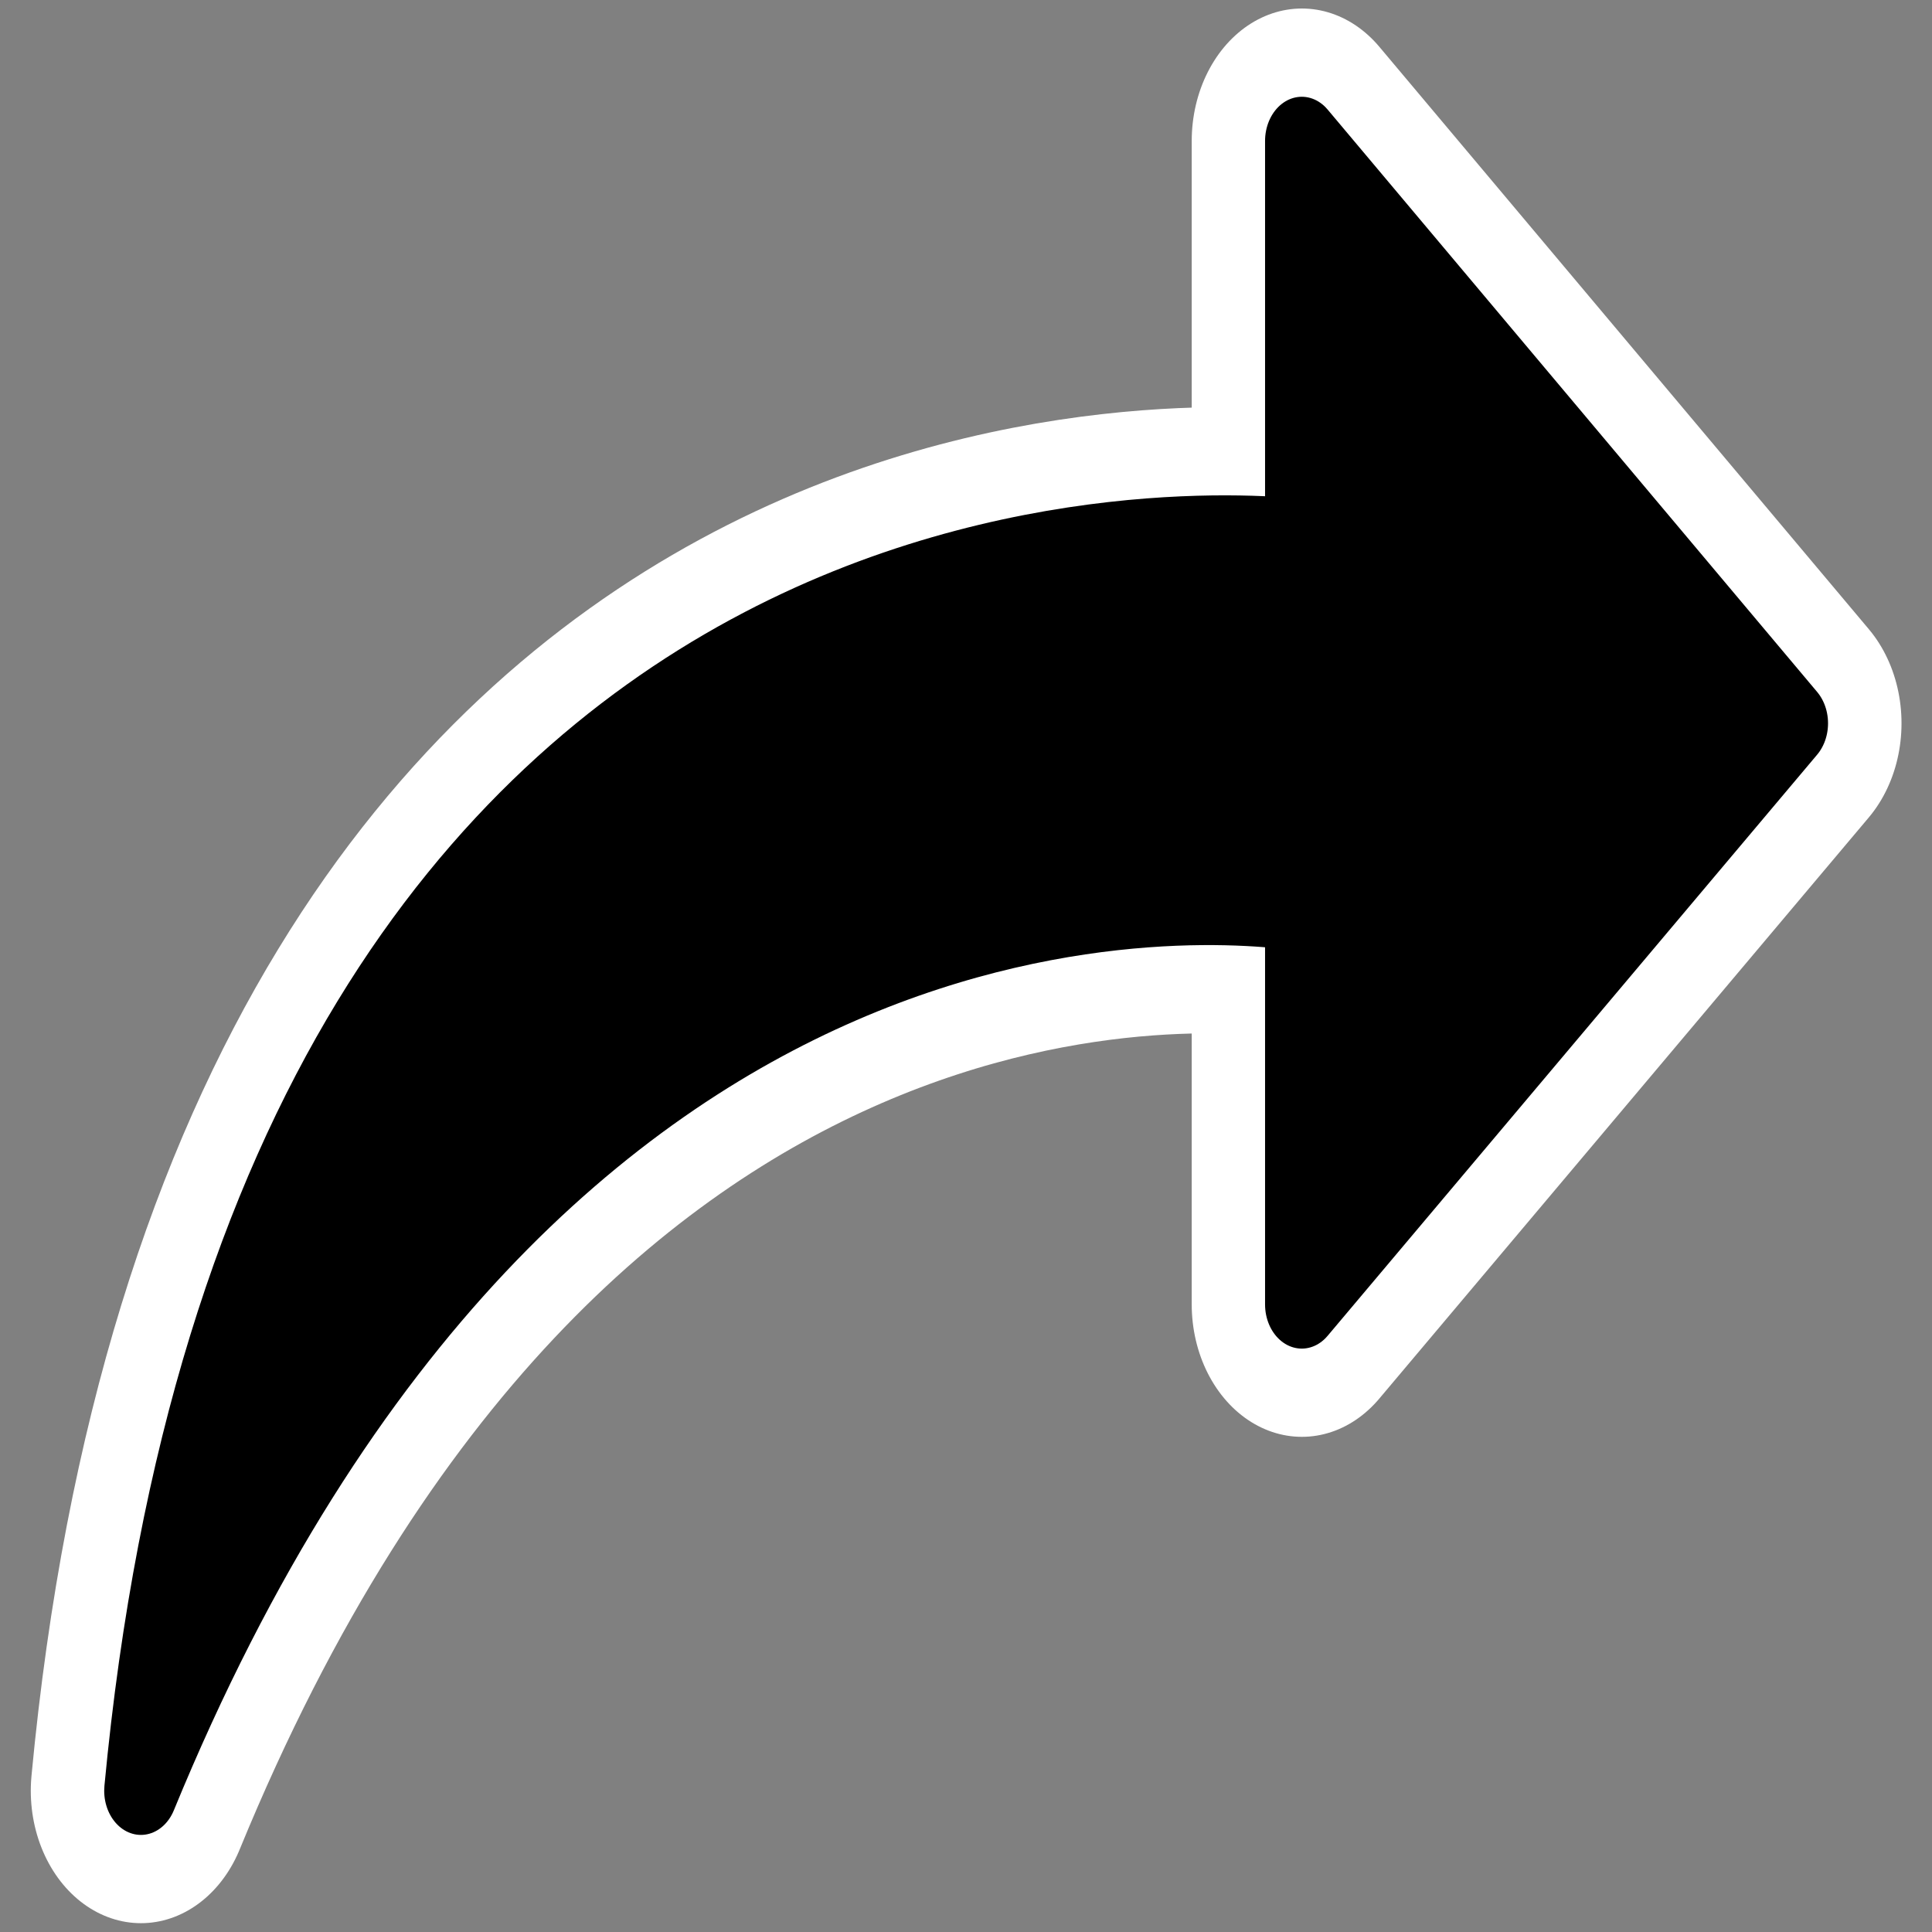 <?xml version="1.0" encoding="UTF-8" standalone="no"?>
<svg
    xmlns:inkscape="http://www.inkscape.org/namespaces/inkscape"
    xmlns:rdf="http://www.w3.org/1999/02/22-rdf-syntax-ns#"
    xmlns="http://www.w3.org/2000/svg"
    xmlns:xlink="http://www.w3.org/1999/xlink"
    xmlns:ns1="http://sozi.baierouge.fr"
    xmlns:cc="http://web.resource.org/cc/"
    xmlns:sodipodi="http://sodipodi.sourceforge.net/DTD/sodipodi-0.dtd"
    xmlns:dc="http://purl.org/dc/elements/1.1/"
    id="svg1"
    sodipodi:docname="kgpg_export.svg"
    viewBox="0 0 60 60"
    sodipodi:version="0.32"
    _SVGFile__filename="oldscale/apps/package_settings.svg"
    version="1.0"
    y="0"
    x="0"
    inkscape:version="0.40"
    sodipodi:docbase="/home/danny/work/flat/SVG/mono/scalable/actions"
  >
  <rect x="0" y="0" width="60" height="60" fill="#808080" stroke="none"/>
  <sodipodi:namedview
      id="base"
      bordercolor="#666666"
      inkscape:pageshadow="2"
      inkscape:window-y="0"
      pagecolor="#ffffff"
      inkscape:window-height="699"
      inkscape:zoom="8.2723324"
      inkscape:window-x="0"
      borderopacity="1.0"
      inkscape:current-layer="svg1"
      inkscape:cx="45.228346"
      inkscape:cy="18.583067"
      inkscape:window-width="1024"
      inkscape:pageopacity="0.0000000"
  />
  <g
      id="g2327"
      transform="matrix(1.783 0 0 2.143 -3.424 -5)"
    >
    <path
        id="path1093"
        style="stroke-linejoin:round;stroke:#ffffff;stroke-linecap:round;stroke-width:3.837;fill:none"
        d="m4.375 28.285c2.208-19.492 19.132-18.183 20.221-18.08v-5.83l8.526 8.44-8.526 8.422v-5.76c-1.28-0.15-13.237-1.35-20.221 12.808z"
    />
    <path
        id="path1917"
        style="stroke-linejoin:round;fill-rule:evenodd;stroke:#000000;stroke-linecap:round;stroke-width:1.138;fill:#000000"
        transform="matrix(0 1.124 1.124 0 -9.954 33.871)"
        d="m-4.97 12.748c-17.341 1.964-16.177 17.021-16.085 17.989h-5.187l7.509 7.586 7.493-7.586h-5.125c-0.133-1.138-1.201-11.776 11.395-17.989z"
    />
  </g
  >
</svg
>
